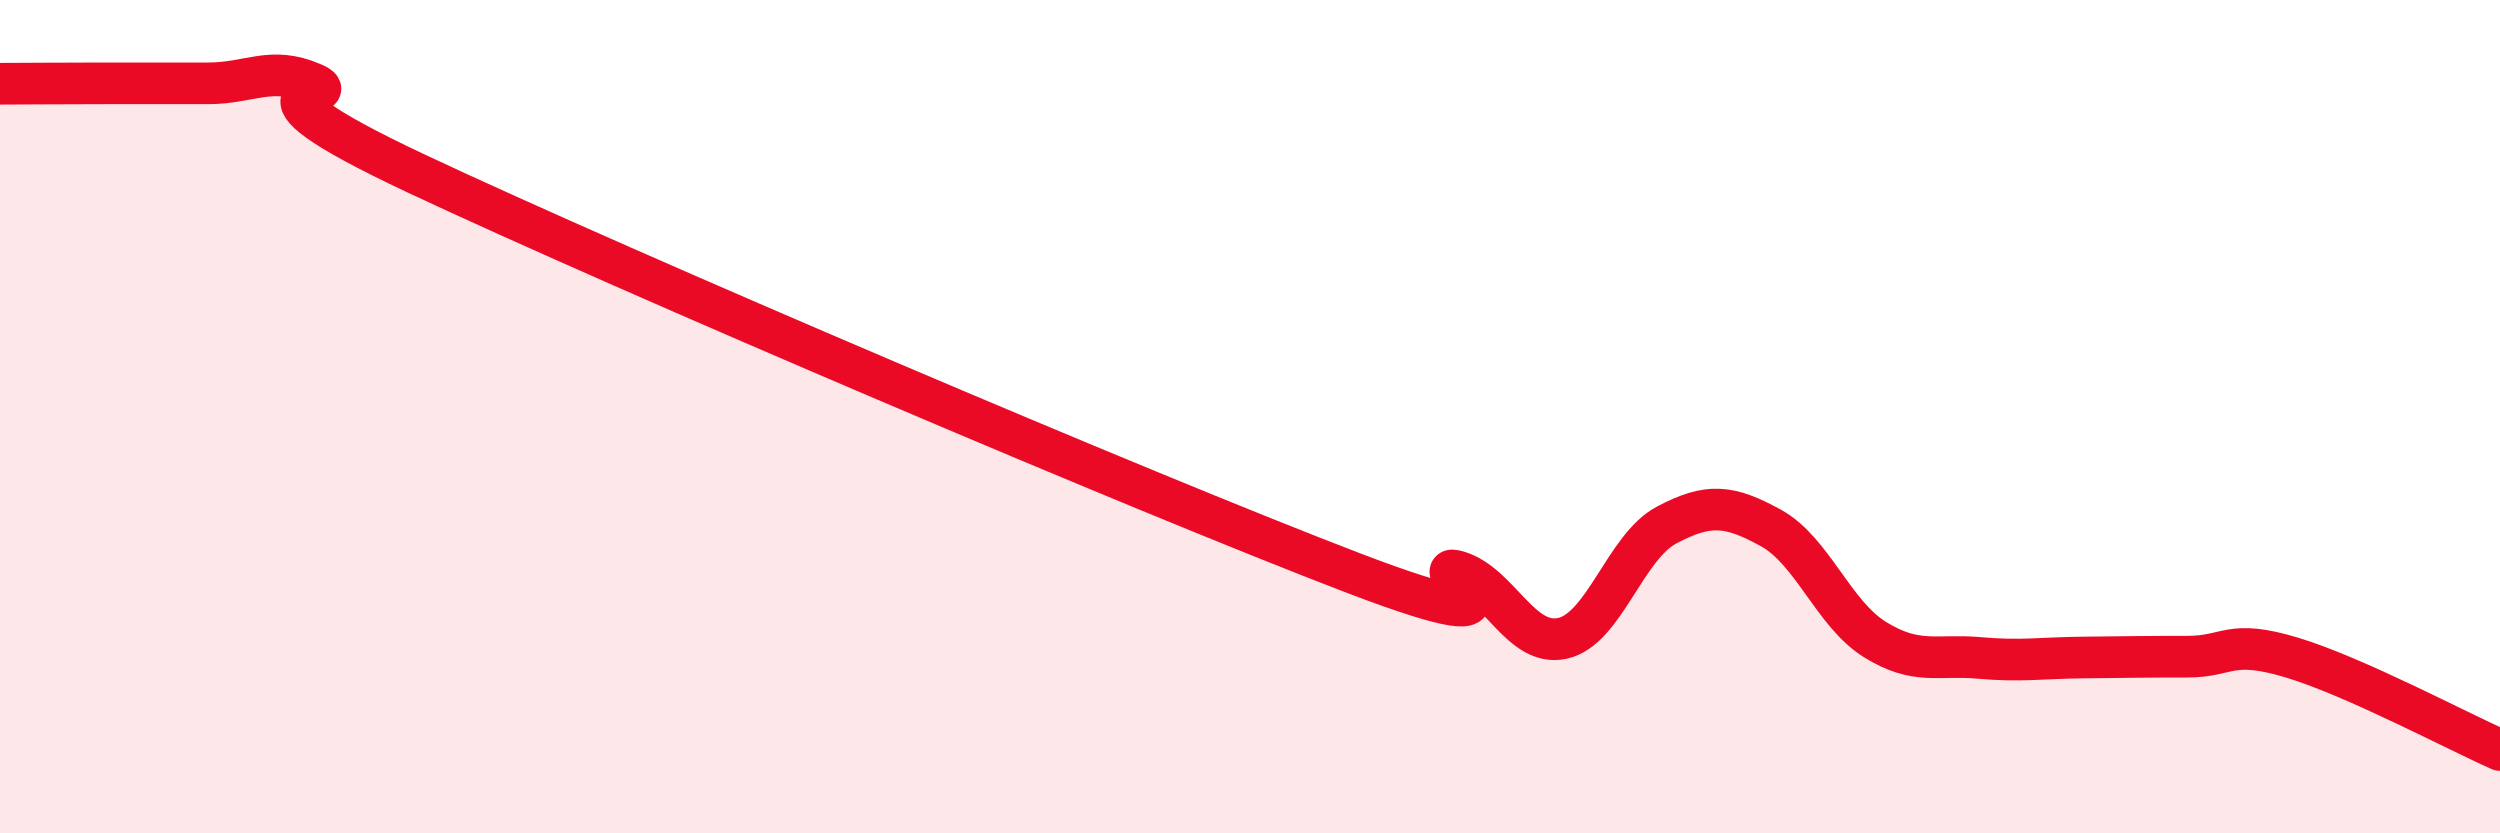 
    <svg width="60" height="20" viewBox="0 0 60 20" xmlns="http://www.w3.org/2000/svg">
      <path
        d="M 0,2.01 C 0.5,2.01 1.5,2 2.5,2 C 3.5,2 4,2 5,2 C 6,2 6.5,1.57 7.5,2 C 8.5,2.43 5,1.82 10,4.17 C 15,6.52 27.5,11.85 32.5,13.76 C 37.5,15.67 34,13.41 35,13.72 C 36,14.03 36.5,15.54 37.5,15.32 C 38.5,15.1 39,13.13 40,12.6 C 41,12.07 41.5,12.12 42.5,12.67 C 43.5,13.22 44,14.73 45,15.35 C 46,15.97 46.5,15.7 47.5,15.79 C 48.5,15.88 49,15.79 50,15.78 C 51,15.77 51.5,15.76 52.5,15.76 C 53.5,15.76 53.5,15.33 55,15.78 C 56.5,16.23 59,17.56 60,18L60 20L0 20Z"
        fill="#EB0A25"
        opacity="0.1"
        stroke-linecap="round"
        stroke-linejoin="round"
      />
      <path
        d="M 0,2.01 C 0.5,2.01 1.5,2 2.5,2 C 3.5,2 4,2 5,2 C 6,2 6.5,1.57 7.5,2 C 8.5,2.43 5,1.82 10,4.17 C 15,6.52 27.5,11.85 32.5,13.76 C 37.5,15.67 34,13.41 35,13.72 C 36,14.03 36.5,15.54 37.5,15.32 C 38.5,15.1 39,13.13 40,12.6 C 41,12.07 41.5,12.12 42.5,12.67 C 43.5,13.22 44,14.73 45,15.35 C 46,15.97 46.5,15.7 47.5,15.79 C 48.5,15.88 49,15.79 50,15.78 C 51,15.77 51.5,15.76 52.5,15.76 C 53.5,15.76 53.5,15.33 55,15.78 C 56.5,16.23 59,17.56 60,18"
        stroke="#EB0A25"
        stroke-width="1"
        fill="none"
        stroke-linecap="round"
        stroke-linejoin="round"
      />
    </svg>
  